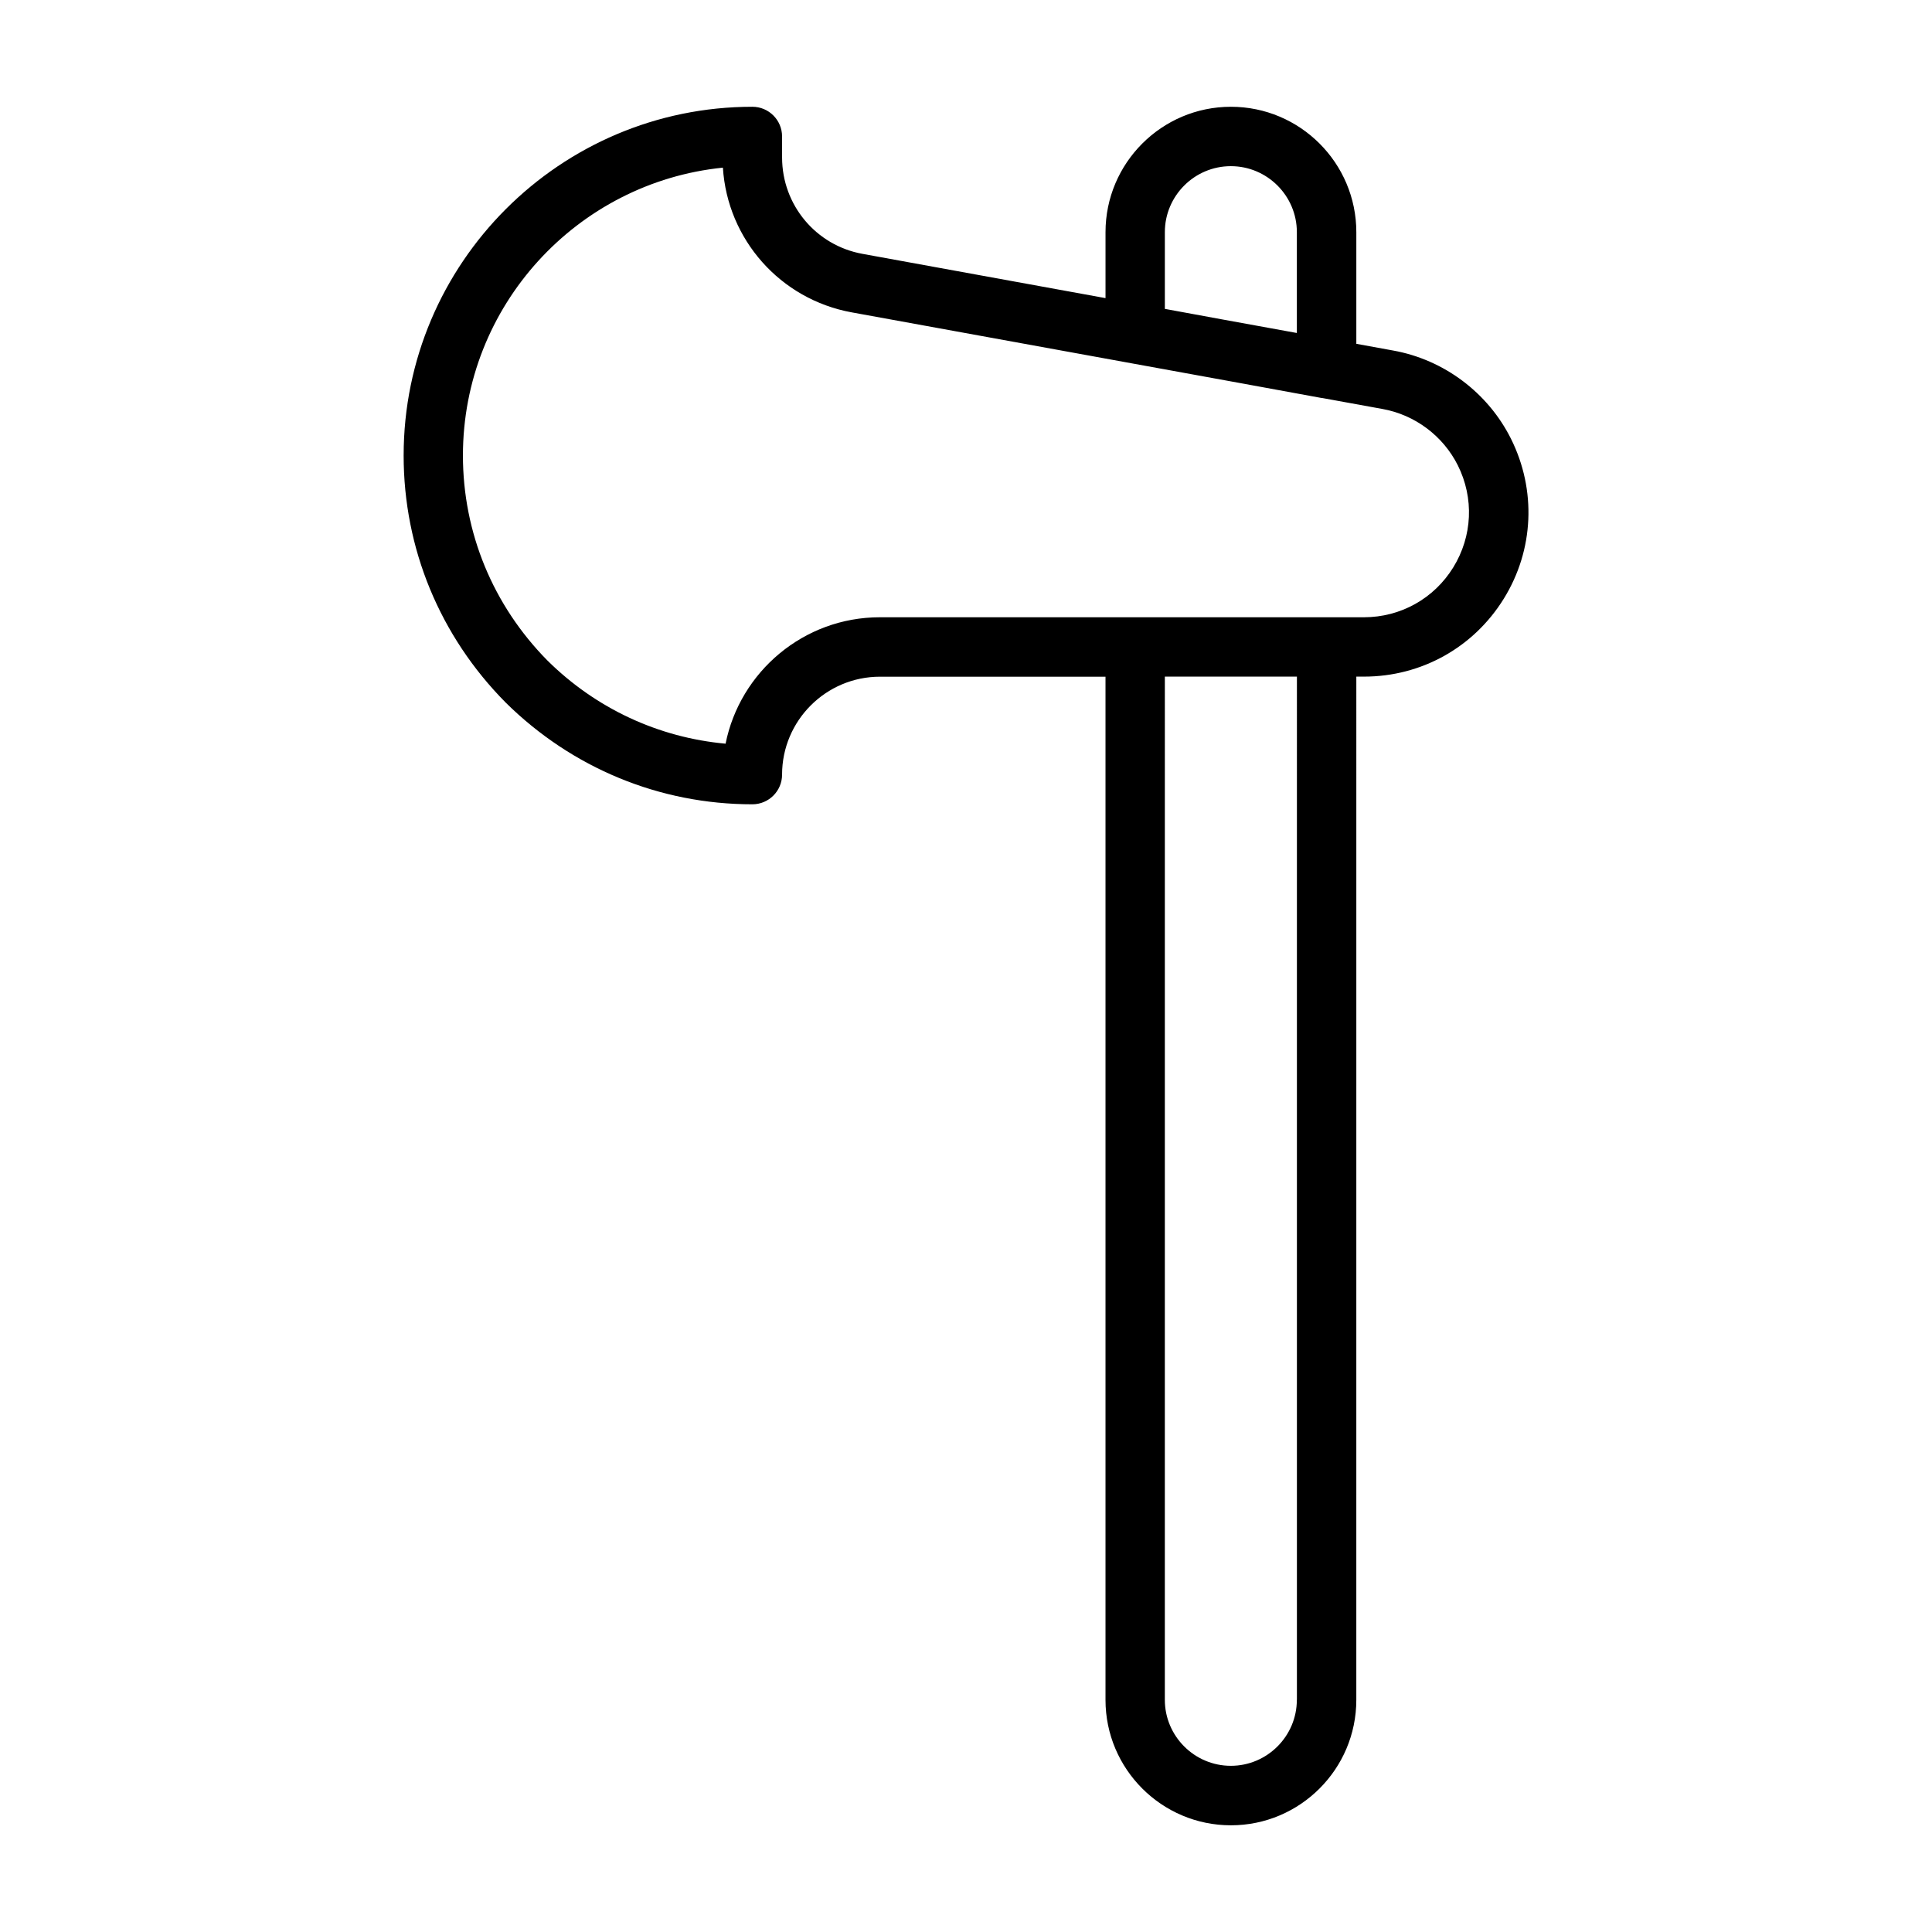 <?xml version="1.0" encoding="UTF-8"?>
<!-- Uploaded to: ICON Repo, www.svgrepo.com, Generator: ICON Repo Mixer Tools -->
<svg fill="#000000" width="800px" height="800px" version="1.1" viewBox="144 144 512 512" xmlns="http://www.w3.org/2000/svg">
 <path d="m544.42 260.27c-6.109-12.219-17.789-20.973-31.234-23.379l-9.746-1.777v-29.586c0-18.324-14.91-33.234-33.234-33.234s-33.234 14.91-33.234 33.234v17.477l-64.395-11.73c-12.359-2.234-21.316-12.973-21.316-25.535l-0.004-5.574c0-4.344-3.527-7.871-7.871-7.871-50.949 0-92.418 41.453-92.418 92.418 0 24.609 9.574 47.832 27.031 65.465 17.586 17.383 40.809 26.969 65.387 26.969 4.344 0 7.871-3.527 7.871-7.871 0-14.312 11.637-25.945 25.945-25.945h59.766v271.16c0 18.324 14.91 33.234 33.234 33.234s33.234-14.91 33.234-33.234l0.004-271.18h2.031c15.207 0 29.062-7.731 37.062-20.672 7.981-12.91 8.672-28.766 1.887-42.367zm-91.723-34.414v-20.328c0-9.637 7.856-17.492 17.492-17.492s17.492 7.856 17.492 17.492v26.719l-19.648-3.574zm34.98 368.61c0 9.637-7.856 17.492-17.492 17.492-9.637 0-17.492-7.856-17.492-17.492l0.004-271.16h35l-0.004 271.16zm41.441-300.08c-5.102 8.25-13.949 13.195-23.664 13.195h-128.28c-20.184 0-37.062 14.422-40.887 33.504-17.773-1.621-34.336-9.305-47.199-22.027-14.441-14.625-22.406-33.914-22.406-54.348 0-39.66 30.262-72.375 68.895-76.281 1.195 19.004 15.191 34.906 34.148 38.352l103.17 18.781 21.238 3.891c0.094 0.016 0.203 0.016 0.301 0.031l15.934 2.898c8.598 1.543 16.059 7.133 19.965 14.926 4.356 8.707 3.883 18.812-1.215 27.078z"/>
</svg>
